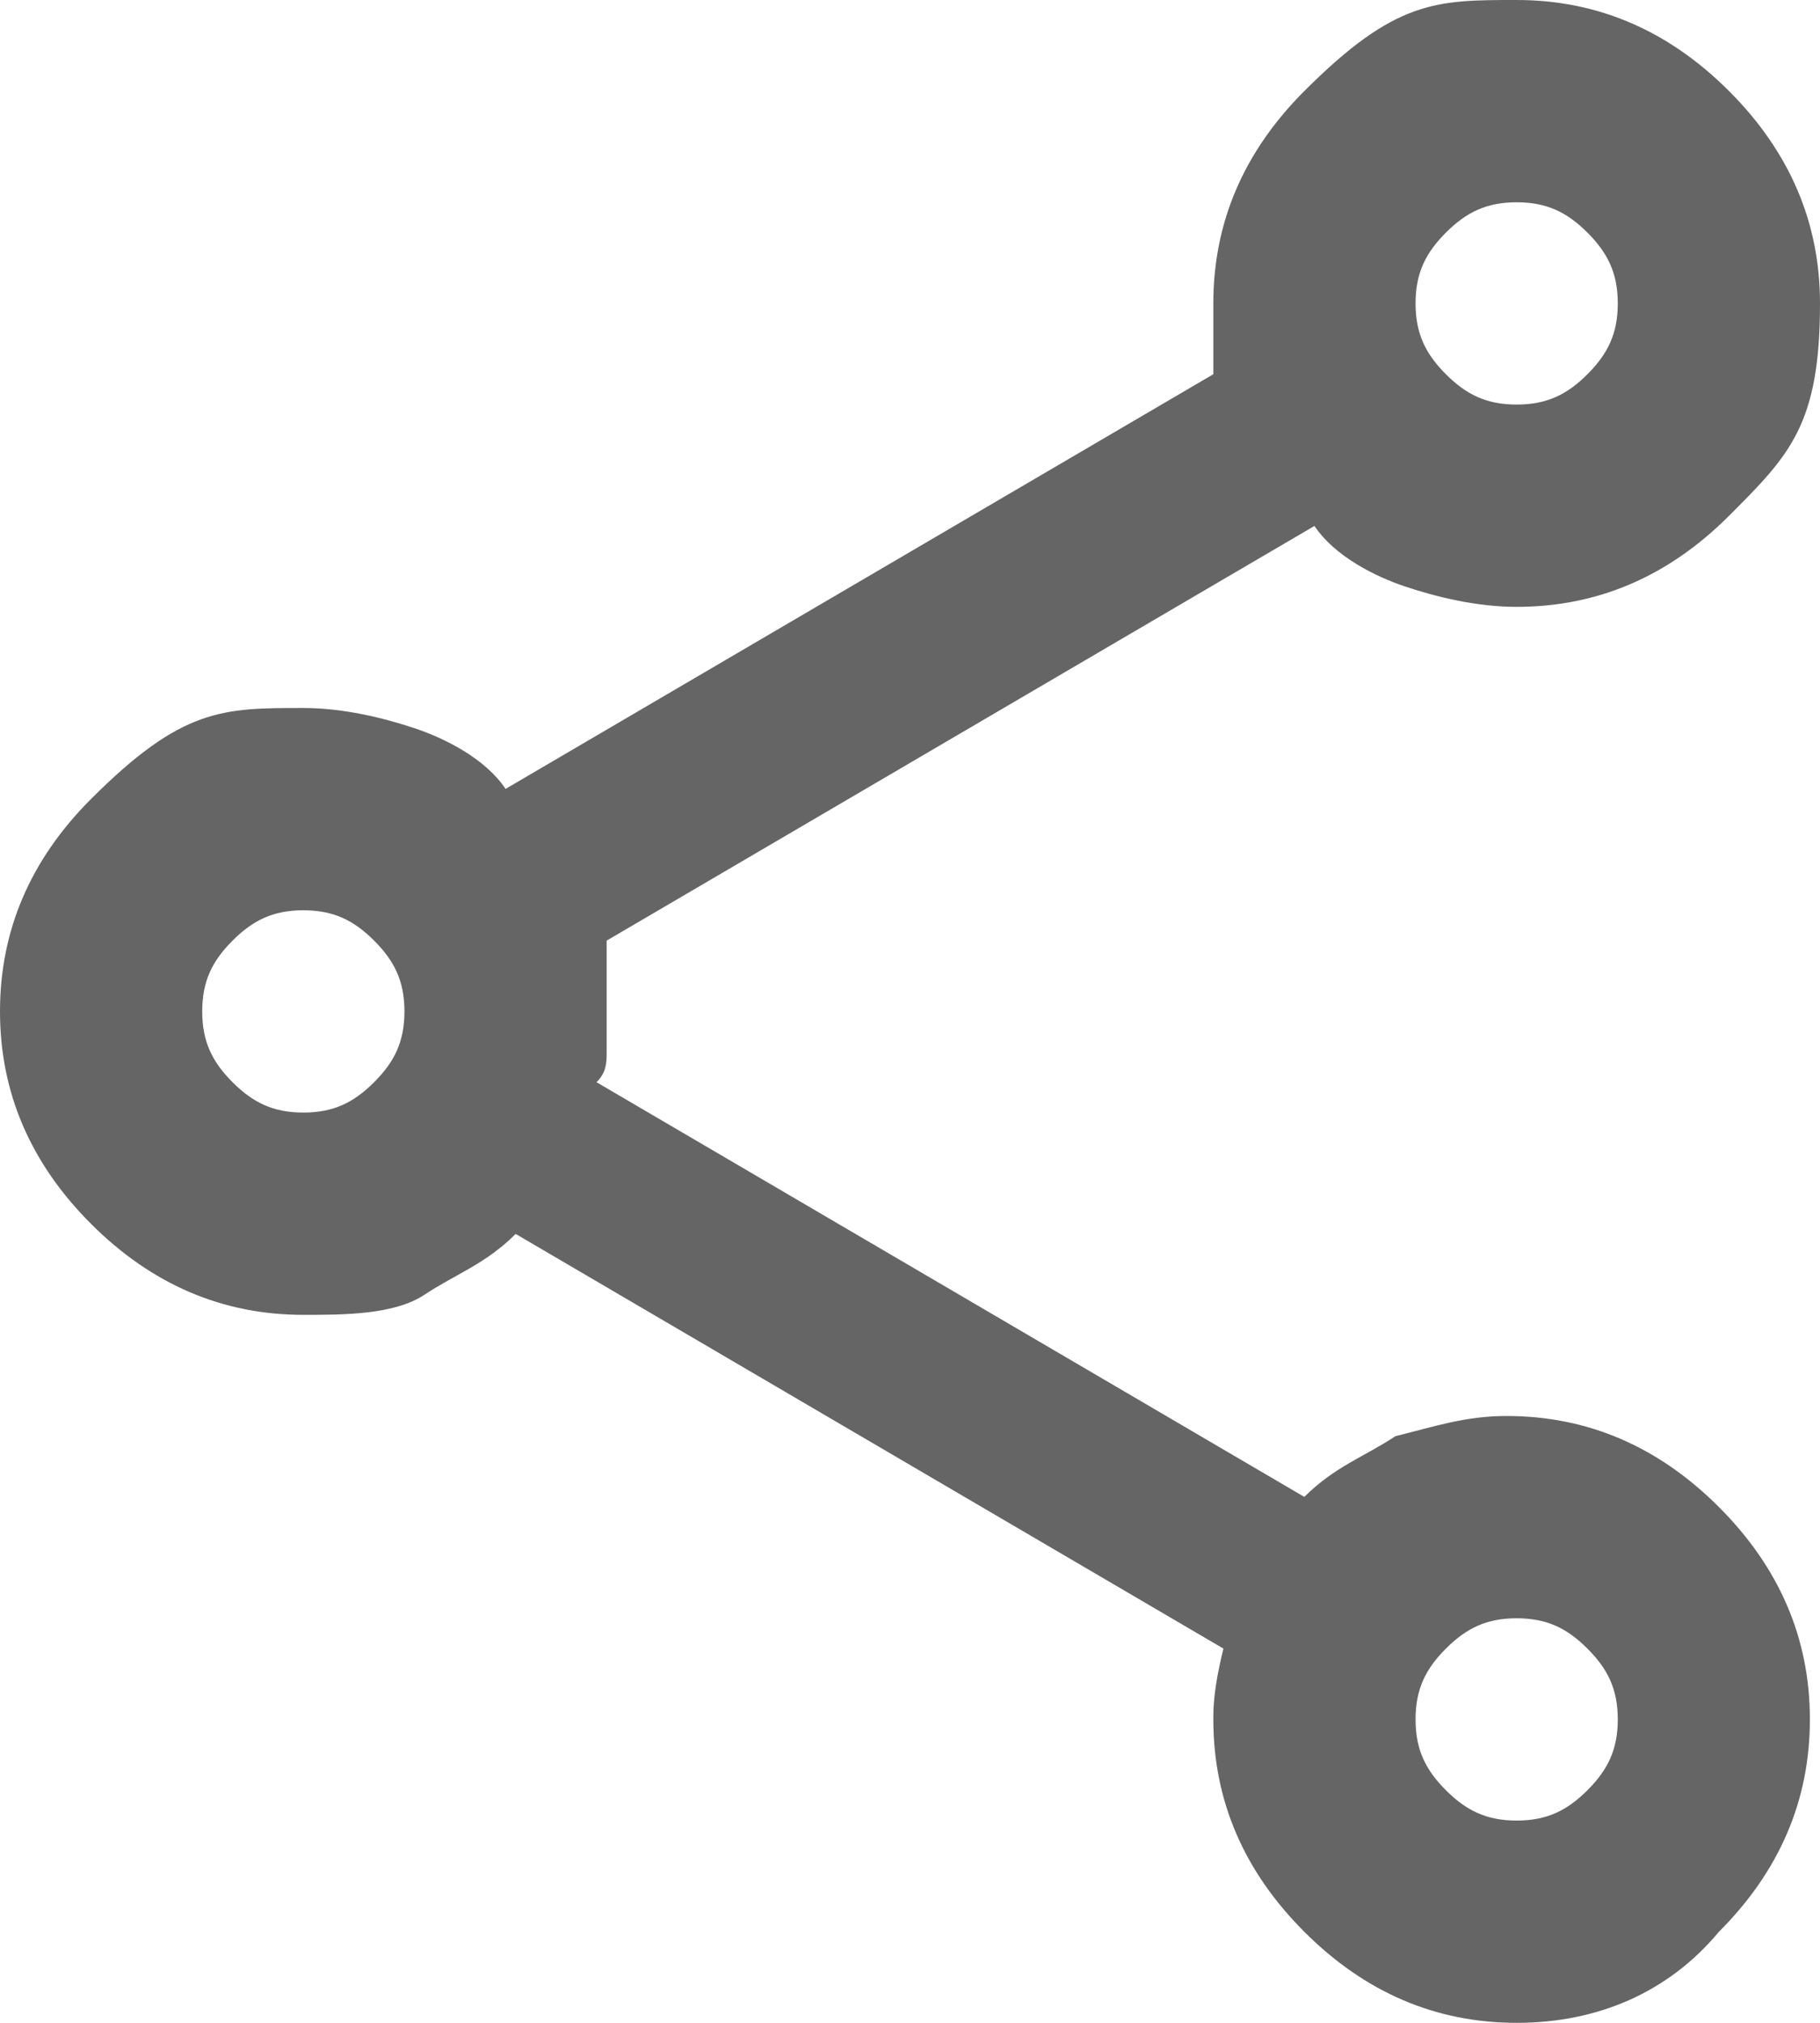 <svg xmlns="http://www.w3.org/2000/svg" xml:space="preserve" viewBox="0 0 18 20"><path d="M15 20q-1.2 0-2.1-.9T12 17c0-.1 0-.3.1-.7l-7-4.1c-.3.3-.6.4-.9.6s-.8.2-1.2.2q-1.2 0-2.1-.9T0 10t.9-2.1C1.8 7 2.2 7 3 7c.4 0 .8.1 1.1.2s.7.3.9.6l7-4.1V3q0-1.2.9-2.1C13.8 0 14.2 0 15 0s1.5.3 2.1.9q.9.9.9 2.1c0 1.2-.3 1.5-.9 2.1q-.9.9-2.1.9c-.4 0-.8-.1-1.1-.2s-.7-.3-.9-.6L6 9.3v1.1c0 .1 0 .2-.1.3l7 4.1c.3-.3.6-.4.9-.6.4-.1.7-.2 1.1-.2q1.2 0 2.1.9t.9 2.1-.9 2.1c-.5.6-1.2.9-2 .9m0-2c.3 0 .5-.1.7-.3s.3-.4.3-.7-.1-.5-.3-.7-.4-.3-.7-.3-.5.1-.7.3-.3.4-.3.7.1.5.3.7.4.3.7.3M3 11c.3 0 .5-.1.7-.3s.3-.4.3-.7-.1-.5-.3-.7S3.3 9 3 9s-.5.1-.7.3-.3.4-.3.7.1.5.3.7.4.3.7.3m12-7c.3 0 .5-.1.7-.3s.3-.4.3-.7-.1-.5-.3-.7-.4-.3-.7-.3-.5.1-.7.3-.3.4-.3.7.1.5.3.7.4.3.7.3" style="fill:#656565"/></svg>